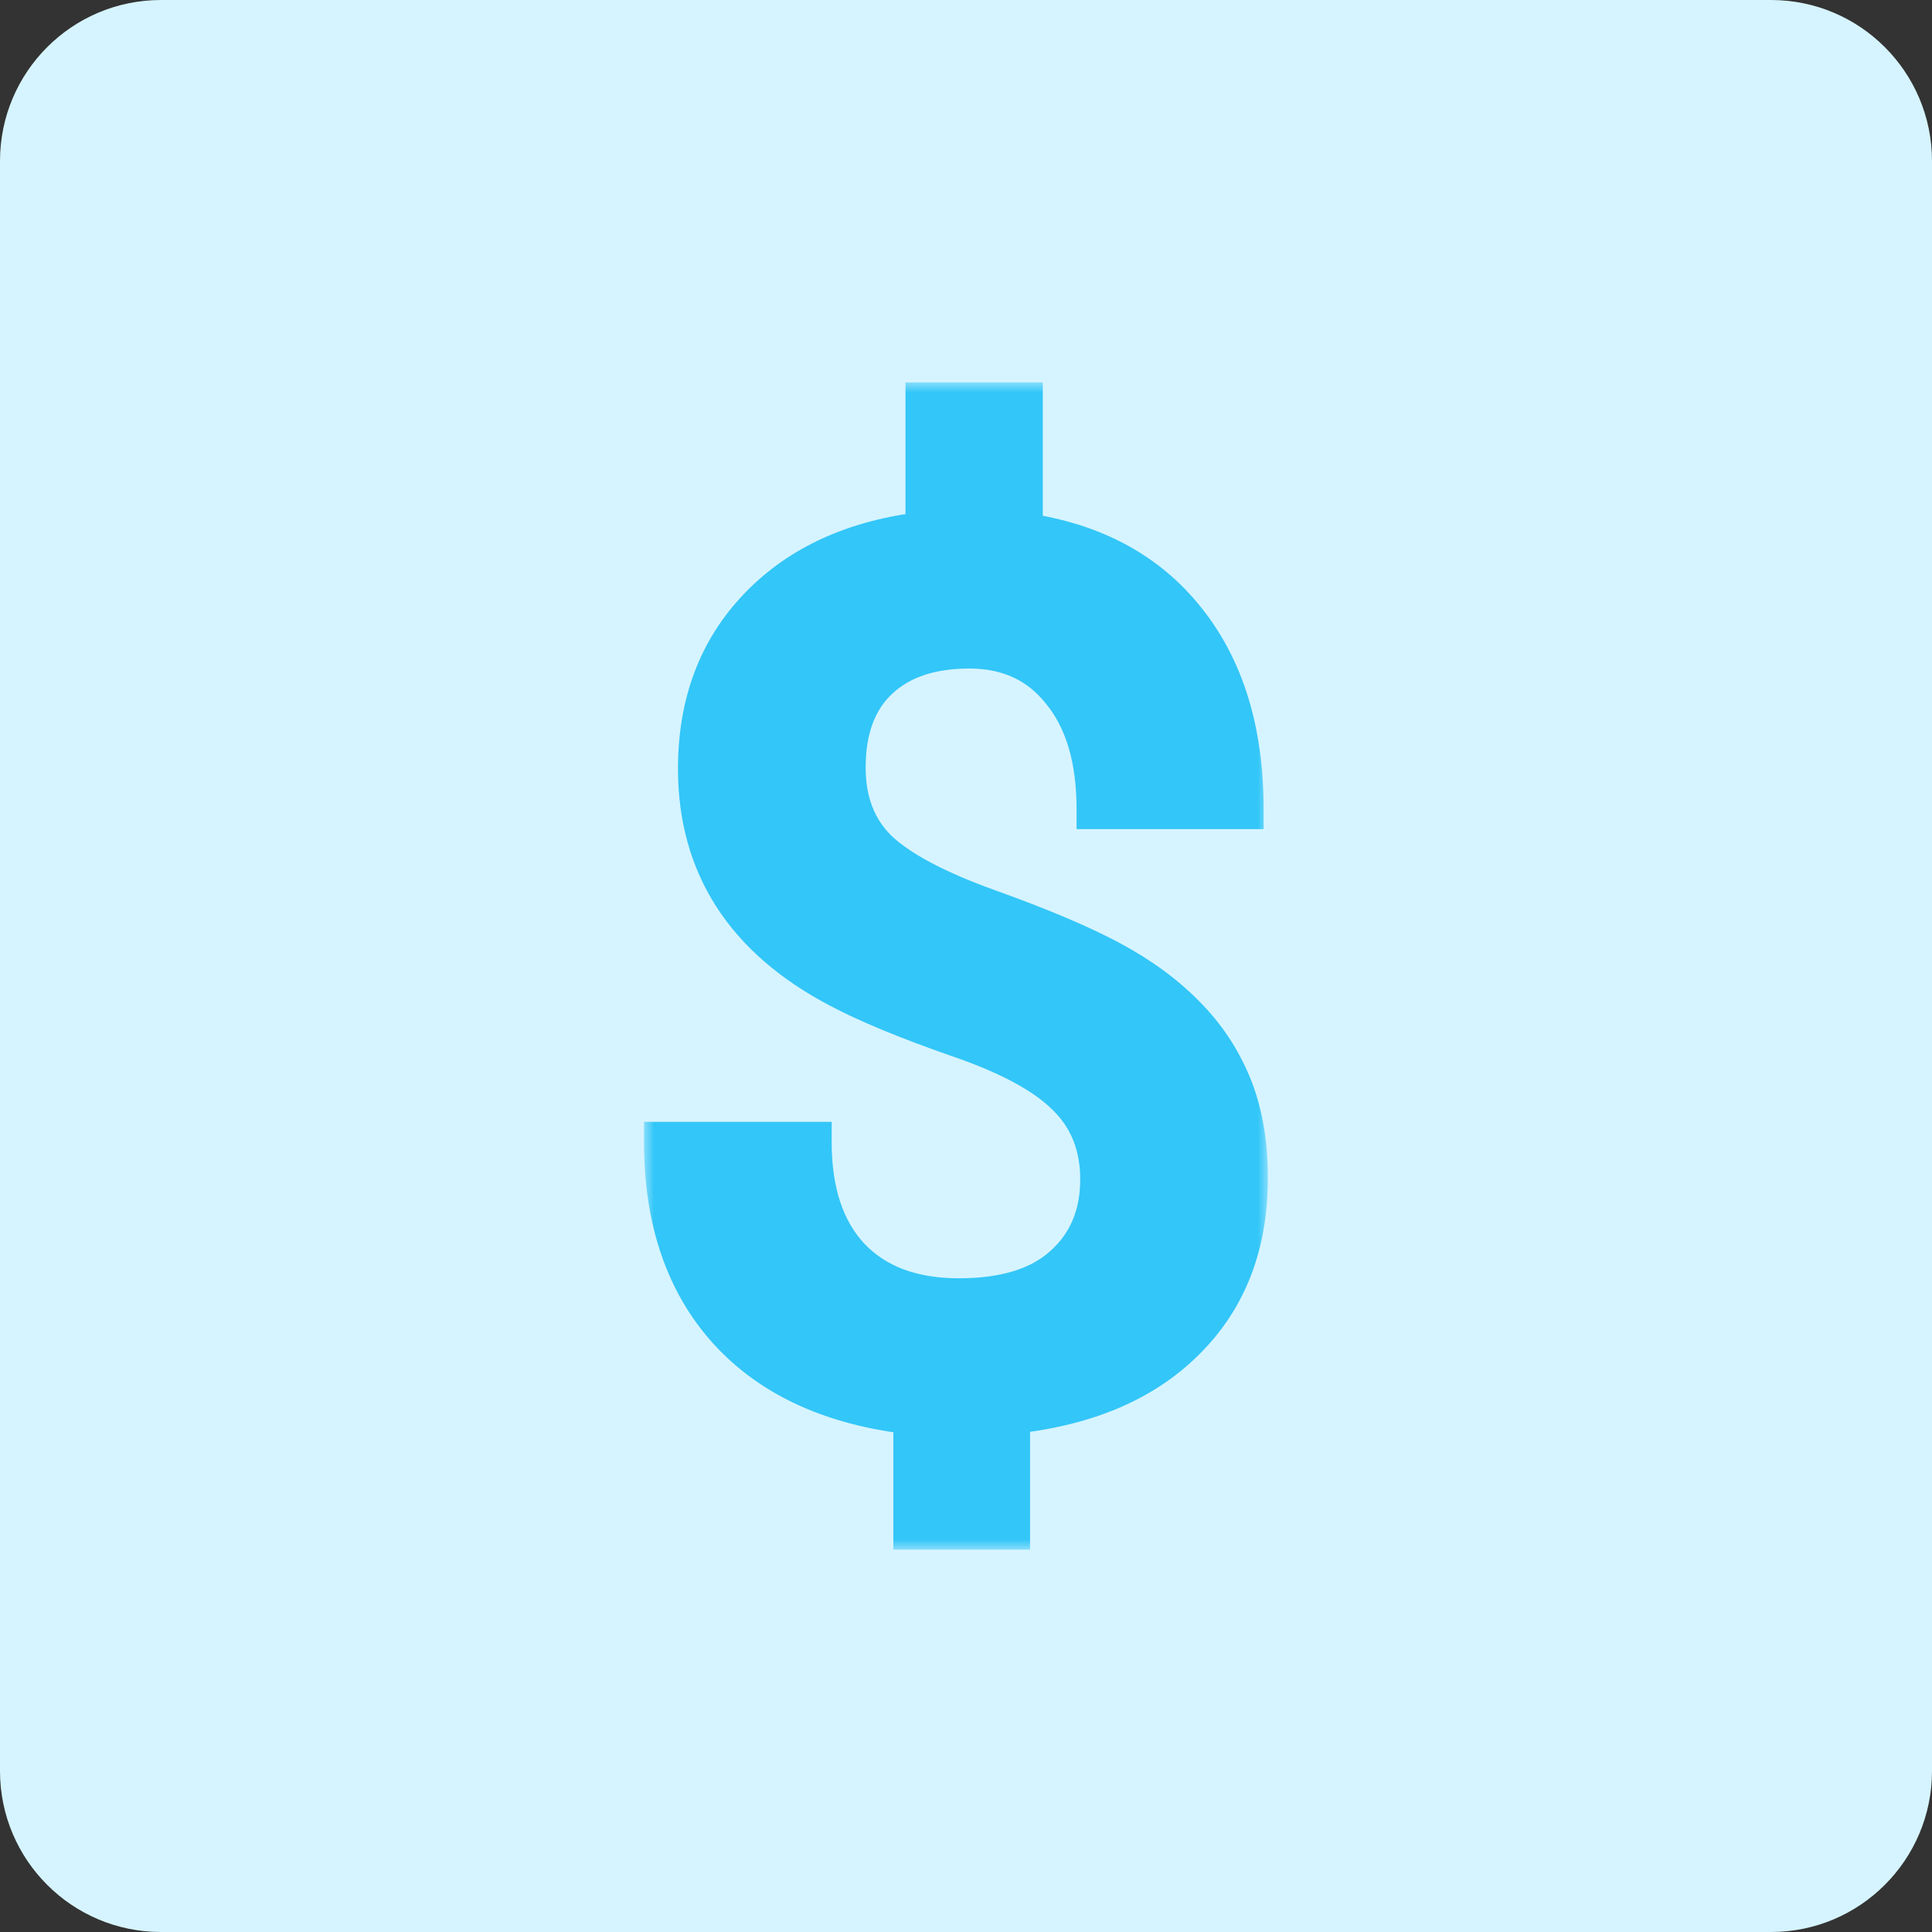 <svg width="96" height="96" viewBox="0 0 96 96" fill="none" xmlns="http://www.w3.org/2000/svg">
<rect x="0" y="0" width="96" height="96" fill="#333333" stroke="none"/>
<path d="M88 0H8C3.582 0 0 3.582 0 8V88C0 92.418 3.582 96 8 96H88C92.418 96 96 92.418 96 88V8C96 3.582 92.418 0 88 0Z" fill="#D6F4FF"/>
<mask id="path-2-outside-1" maskUnits="userSpaceOnUse" x="32" y="19" width="31" height="58" fill="black">
<rect fill="white" x="32" y="19" width="31" height="58"/>
<path d="M54.675 58.599C54.675 56.931 54.132 55.557 53.047 54.477C51.962 53.378 50.153 52.397 47.621 51.533C45.088 50.65 43.119 49.835 41.712 49.089C37.029 46.636 34.688 43.005 34.688 38.196C34.688 34.937 35.703 32.258 37.733 30.158C39.763 28.058 42.516 26.811 45.993 26.419V20H50.816V26.477C54.313 26.968 57.016 28.421 58.925 30.835C60.834 33.23 61.789 36.35 61.789 40.198H54.494C54.494 37.724 53.921 35.781 52.776 34.368C51.65 32.935 50.113 32.219 48.163 32.219C46.234 32.219 44.727 32.729 43.641 33.75C42.556 34.77 42.014 36.233 42.014 38.137C42.014 39.844 42.546 41.218 43.611 42.259C44.697 43.279 46.525 44.251 49.098 45.173C51.67 46.096 53.69 46.95 55.157 47.735C56.624 48.52 57.86 49.423 58.865 50.444C59.87 51.445 60.643 52.603 61.186 53.918C61.729 55.233 62 56.774 62 58.541C62 61.858 60.955 64.547 58.865 66.608C56.795 68.669 53.901 69.886 50.183 70.259V76H45.39V70.288C41.411 69.856 38.346 68.463 36.195 66.107C34.065 63.752 33 60.631 33 56.745H40.325C40.325 59.218 40.958 61.131 42.224 62.486C43.511 63.84 45.319 64.517 47.651 64.517C49.942 64.517 51.68 63.978 52.866 62.898C54.072 61.818 54.675 60.386 54.675 58.599Z"/>
</mask>
<path d="M54.675 58.599C54.675 56.931 54.132 55.557 53.047 54.477C51.962 53.378 50.153 52.397 47.621 51.533C45.088 50.65 43.119 49.835 41.712 49.089C37.029 46.636 34.688 43.005 34.688 38.196C34.688 34.937 35.703 32.258 37.733 30.158C39.763 28.058 42.516 26.811 45.993 26.419V20H50.816V26.477C54.313 26.968 57.016 28.421 58.925 30.835C60.834 33.23 61.789 36.35 61.789 40.198H54.494C54.494 37.724 53.921 35.781 52.776 34.368C51.65 32.935 50.113 32.219 48.163 32.219C46.234 32.219 44.727 32.729 43.641 33.75C42.556 34.77 42.014 36.233 42.014 38.137C42.014 39.844 42.546 41.218 43.611 42.259C44.697 43.279 46.525 44.251 49.098 45.173C51.67 46.096 53.69 46.95 55.157 47.735C56.624 48.52 57.86 49.423 58.865 50.444C59.87 51.445 60.643 52.603 61.186 53.918C61.729 55.233 62 56.774 62 58.541C62 61.858 60.955 64.547 58.865 66.608C56.795 68.669 53.901 69.886 50.183 70.259V76H45.39V70.288C41.411 69.856 38.346 68.463 36.195 66.107C34.065 63.752 33 60.631 33 56.745H40.325C40.325 59.218 40.958 61.131 42.224 62.486C43.511 63.84 45.319 64.517 47.651 64.517C49.942 64.517 51.68 63.978 52.866 62.898C54.072 61.818 54.675 60.386 54.675 58.599Z" fill="#33C6F8"/>
<path d="M53.047 54.477L52.335 55.18L52.342 55.186L53.047 54.477ZM47.621 51.533L47.291 52.477L47.298 52.48L47.621 51.533ZM41.712 49.089L42.181 48.206L42.176 48.204L41.712 49.089ZM45.993 26.419L46.105 27.412L46.993 27.312V26.419H45.993ZM45.993 20V19H44.993V20H45.993ZM50.816 20H51.816V19H50.816V20ZM50.816 26.477H49.816V27.347L50.677 27.468L50.816 26.477ZM58.925 30.835L58.141 31.455L58.143 31.458L58.925 30.835ZM61.789 40.198V41.198H62.789V40.198H61.789ZM54.494 40.198H53.494V41.198H54.494V40.198ZM52.776 34.368L51.989 34.986L51.994 34.992L51.999 34.998L52.776 34.368ZM43.611 42.259L42.913 42.974L42.919 42.981L42.926 42.987L43.611 42.259ZM58.865 50.444L58.152 51.145L58.159 51.152L58.865 50.444ZM58.865 66.608L58.163 65.896L58.159 65.899L58.865 66.608ZM50.183 70.259L50.083 69.264L49.183 69.354V70.259H50.183ZM50.183 76V77H51.183V76H50.183ZM45.39 76H44.39V77H45.39V76ZM45.39 70.288H46.39V69.391L45.498 69.294L45.39 70.288ZM36.195 66.107L35.454 66.778L35.457 66.781L36.195 66.107ZM33 56.745V55.745H32V56.745H33ZM40.325 56.745H41.325V55.745H40.325V56.745ZM42.224 62.486L41.494 63.169L41.499 63.174L42.224 62.486ZM52.866 62.898L52.199 62.153L52.193 62.159L52.866 62.898ZM55.675 58.599C55.675 56.691 55.044 55.053 53.752 53.768L52.342 55.186C53.22 56.06 53.675 57.171 53.675 58.599H55.675ZM53.758 53.775C52.512 52.512 50.53 51.469 47.943 50.587L47.298 52.48C49.776 53.325 51.411 54.244 52.335 55.18L53.758 53.775ZM47.95 50.589C45.438 49.713 43.523 48.917 42.181 48.206L41.244 49.973C42.715 50.753 44.739 51.587 47.291 52.477L47.95 50.589ZM42.176 48.204C39.954 47.039 38.343 45.625 37.285 43.984C36.23 42.348 35.688 40.43 35.688 38.196H33.688C33.688 40.77 34.317 43.073 35.604 45.068C36.887 47.058 38.788 48.686 41.248 49.975L42.176 48.204ZM35.688 38.196C35.688 35.164 36.624 32.744 38.452 30.853L37.014 29.463C34.782 31.772 33.688 34.711 33.688 38.196H35.688ZM38.452 30.853C40.29 28.951 42.811 27.784 46.105 27.412L45.88 25.425C42.221 25.838 39.235 27.164 37.014 29.463L38.452 30.853ZM46.993 26.419V20H44.993V26.419H46.993ZM45.993 21H50.816V19H45.993V21ZM49.816 20V26.477H51.816V20H49.816ZM50.677 27.468C53.96 27.928 56.415 29.273 58.141 31.455L59.709 30.215C57.617 27.569 54.666 26.008 50.955 25.487L50.677 27.468ZM58.143 31.458C59.878 33.635 60.789 36.518 60.789 40.198H62.789C62.789 36.183 61.79 32.825 59.707 30.212L58.143 31.458ZM61.789 39.198H54.494V41.198H61.789V39.198ZM55.494 40.198C55.494 37.577 54.887 35.384 53.552 33.738L51.999 34.998C52.955 36.178 53.494 37.872 53.494 40.198H55.494ZM53.562 33.75C52.232 32.057 50.395 31.219 48.163 31.219V33.219C49.83 33.219 51.068 33.813 51.989 34.986L53.562 33.75ZM48.163 31.219C46.057 31.219 44.277 31.779 42.956 33.021L44.327 34.478C45.176 33.679 46.411 33.219 48.163 33.219V31.219ZM42.956 33.021C41.618 34.28 41.014 36.038 41.014 38.137H43.014C43.014 36.427 43.495 35.261 44.327 34.478L42.956 33.021ZM41.014 38.137C41.014 40.071 41.626 41.718 42.913 42.974L44.31 41.543C43.466 40.719 43.014 39.618 43.014 38.137H41.014ZM42.926 42.987C44.163 44.151 46.148 45.178 48.76 46.115L49.435 44.232C46.902 43.324 45.23 42.408 44.296 41.53L42.926 42.987ZM48.76 46.115C51.312 47.03 53.28 47.865 54.685 48.617L55.629 46.853C54.1 46.035 52.029 45.162 49.435 44.232L48.76 46.115ZM54.685 48.617C56.077 49.362 57.228 50.207 58.152 51.145L59.578 49.742C58.492 48.639 57.171 47.678 55.629 46.853L54.685 48.617ZM58.159 51.152C59.07 52.059 59.769 53.106 60.262 54.299L62.111 53.537C61.517 52.099 60.67 50.83 59.571 49.735L58.159 51.152ZM60.262 54.299C60.744 55.468 61 56.874 61 58.541H63C63 56.674 62.714 54.998 62.111 53.537L60.262 54.299ZM61 58.541C61 61.628 60.037 64.048 58.163 65.896L59.567 67.32C61.873 65.046 63 62.087 63 58.541H61ZM58.159 65.899C56.293 67.757 53.637 68.907 50.083 69.264L50.283 71.254C54.164 70.864 57.297 69.581 59.57 67.316L58.159 65.899ZM49.183 70.259V76H51.183V70.259H49.183ZM50.183 75H45.39V77H50.183V75ZM46.39 76V70.288H44.39V76H46.39ZM45.498 69.294C41.697 68.882 38.881 67.566 36.934 65.433L35.457 66.781C37.81 69.359 41.124 70.831 45.282 71.282L45.498 69.294ZM36.937 65.436C35.008 63.304 34 60.441 34 56.745H32C32 60.821 33.122 64.2 35.454 66.778L36.937 65.436ZM33 57.745H40.325V55.745H33V57.745ZM39.325 56.745C39.325 59.385 40.004 61.574 41.494 63.169L42.955 61.803C41.913 60.689 41.325 59.051 41.325 56.745H39.325ZM41.499 63.174C43.019 64.775 45.118 65.517 47.651 65.517V63.517C45.521 63.517 44.002 62.906 42.95 61.797L41.499 63.174ZM47.651 65.517C50.085 65.517 52.104 64.945 53.539 63.637L52.193 62.159C51.257 63.011 49.799 63.517 47.651 63.517V65.517ZM53.533 63.643C54.974 62.353 55.675 60.637 55.675 58.599H53.675C53.675 60.134 53.169 61.284 52.199 62.153L53.533 63.643Z" fill="#33C6F8" mask="url(#path-2-outside-1)"/>
</svg>
